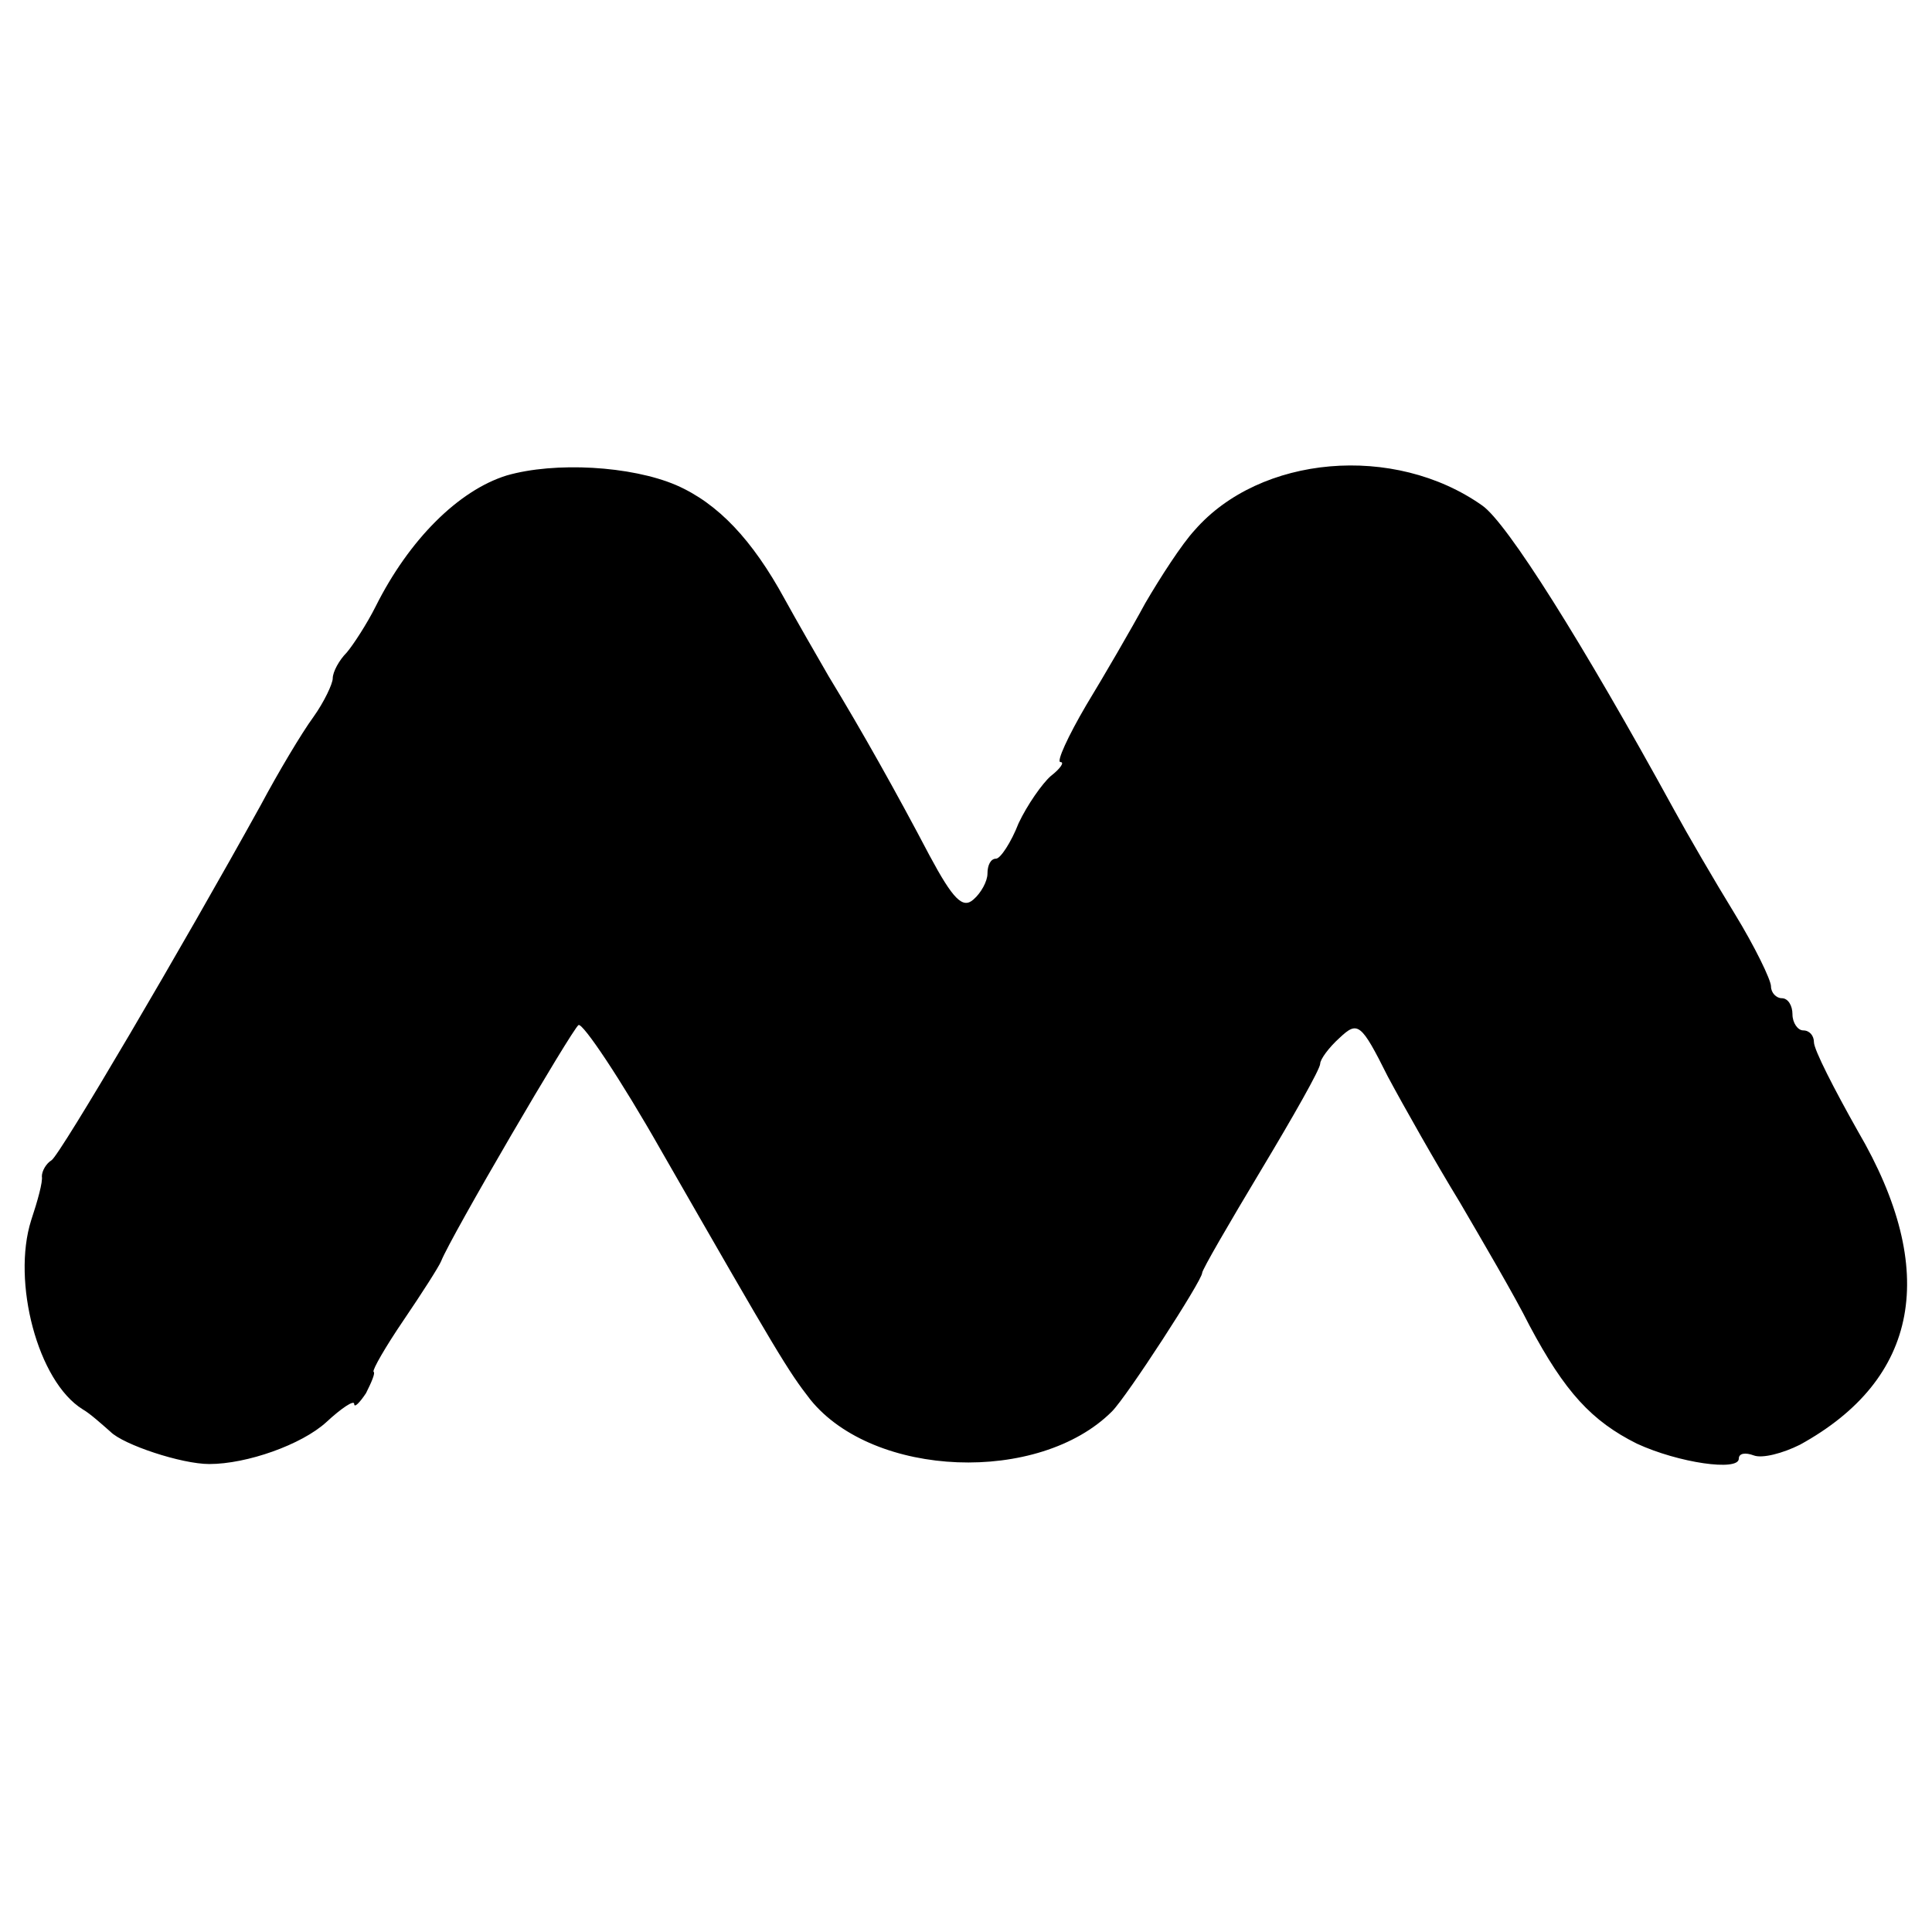 <?xml version="1.0" standalone="no"?>
<!DOCTYPE svg PUBLIC "-//W3C//DTD SVG 20010904//EN"
 "http://www.w3.org/TR/2001/REC-SVG-20010904/DTD/svg10.dtd">
<svg version="1.0" xmlns="http://www.w3.org/2000/svg"
 width="180pt" height="180pt" viewBox="0 0 180 180"
 preserveAspectRatio="xMidYMid meet">
<g transform="translate(0,180) scale(0.1,-0.1)"
fill="#000000" stroke="none">
<path d="M472 1357 c-45 -14 -91 -60 -122 -122 -8 -16 -21 -36 -27 -43 -7 -7
-13 -18 -13 -24 0 -5 -8 -22 -18 -36 -11 -15 -33 -52 -49 -82 -73 -132 -187
-326 -195 -331 -5 -3 -9 -10 -9 -15 1 -5 -4 -23 -10 -41 -18 -57 6 -150 48
-176 7 -4 18 -14 26 -21 12 -12 66 -30 92 -30 35 0 86 18 109 39 14 13 26 21
26 17 0 -4 5 1 11 10 5 10 9 19 7 20 -1 2 11 23 28 48 17 25 33 50 35 55 9 23
122 216 128 220 4 2 39 -50 77 -117 109 -190 118 -205 139 -232 59 -73 213
-79 281 -11 14 14 84 122 84 129 0 3 25 46 55 96 30 50 55 94 55 99 0 4 8 15
18 24 17 16 20 14 45 -36 15 -28 45 -81 67 -117 21 -36 51 -87 65 -115 33 -62
58 -89 100 -110 39 -18 95 -26 95 -14 0 5 6 6 14 3 8 -3 27 2 43 10 111 61
130 162 54 292 -22 39 -41 76 -41 83 0 6 -4 11 -10 11 -5 0 -10 7 -10 15 0 8
-4 15 -10 15 -5 0 -10 5 -10 11 0 6 -15 37 -34 68 -19 31 -44 74 -56 96 -86
157 -156 268 -179 284 -82 58 -207 47 -268 -23 -12 -13 -32 -44 -46 -68 -13
-24 -38 -67 -55 -95 -17 -29 -28 -53 -24 -53 4 0 0 -6 -9 -13 -8 -7 -22 -27
-30 -44 -7 -18 -17 -33 -21 -33 -5 0 -8 -6 -8 -14 0 -7 -6 -18 -13 -24 -10 -9
-19 0 -41 41 -31 59 -63 116 -94 167 -11 19 -30 52 -41 72 -30 55 -62 89 -101
106 -42 18 -113 22 -158 9z"/>
</g>
</svg>
